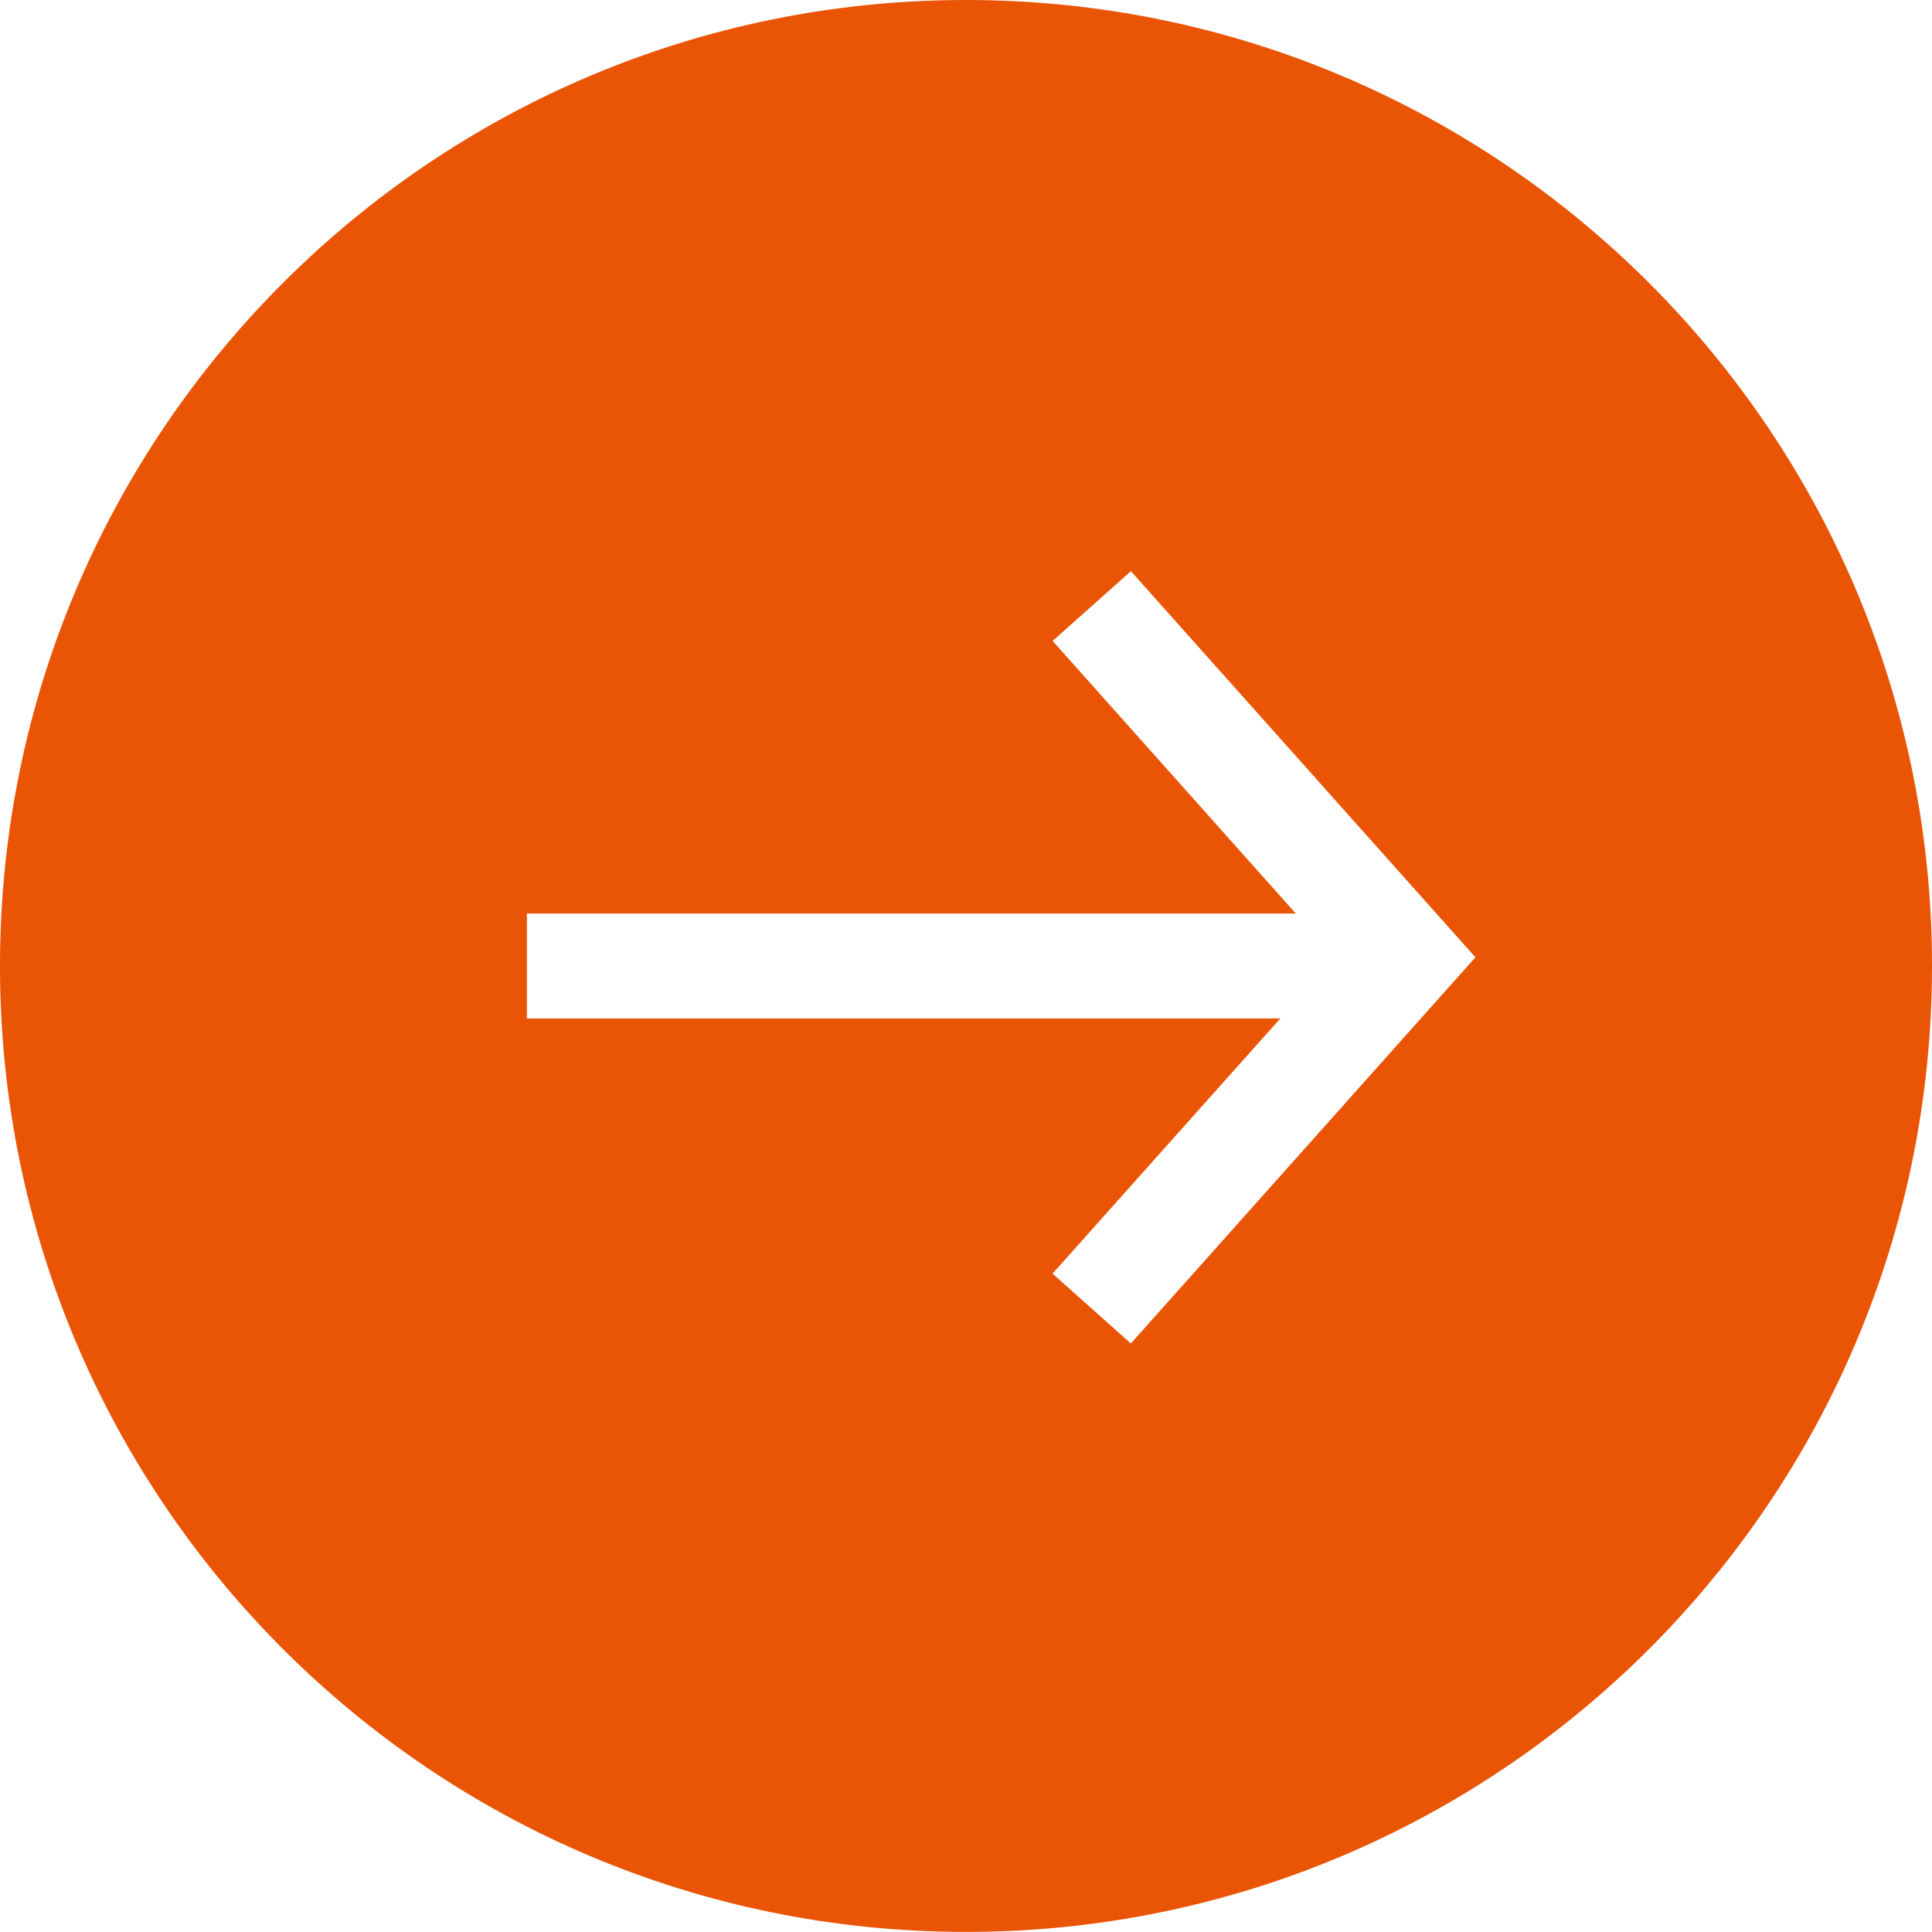 <?xml version="1.0" standalone="no"?><!DOCTYPE svg PUBLIC "-//W3C//DTD SVG 1.1//EN" "http://www.w3.org/Graphics/SVG/1.1/DTD/svg11.dtd"><svg t="1624690496825" class="icon" viewBox="0 0 1024 1024" version="1.1" xmlns="http://www.w3.org/2000/svg" p-id="85422" width="64" height="64" xmlns:xlink="http://www.w3.org/1999/xlink"><defs><style type="text/css"></style></defs><path d="M512 0C229.232 0 0 229.232 0 512s229.232 511.954 512 511.954 512-229.174 512-511.954S794.768 0 512 0z m87.364 712.084l-41.492-37.032 120.696-135.241H279.264v-55.611h407.544L557.918 339.704l41.492-36.974L782.009 507.39z" fill="#e95405" p-id="85423"></path></svg>